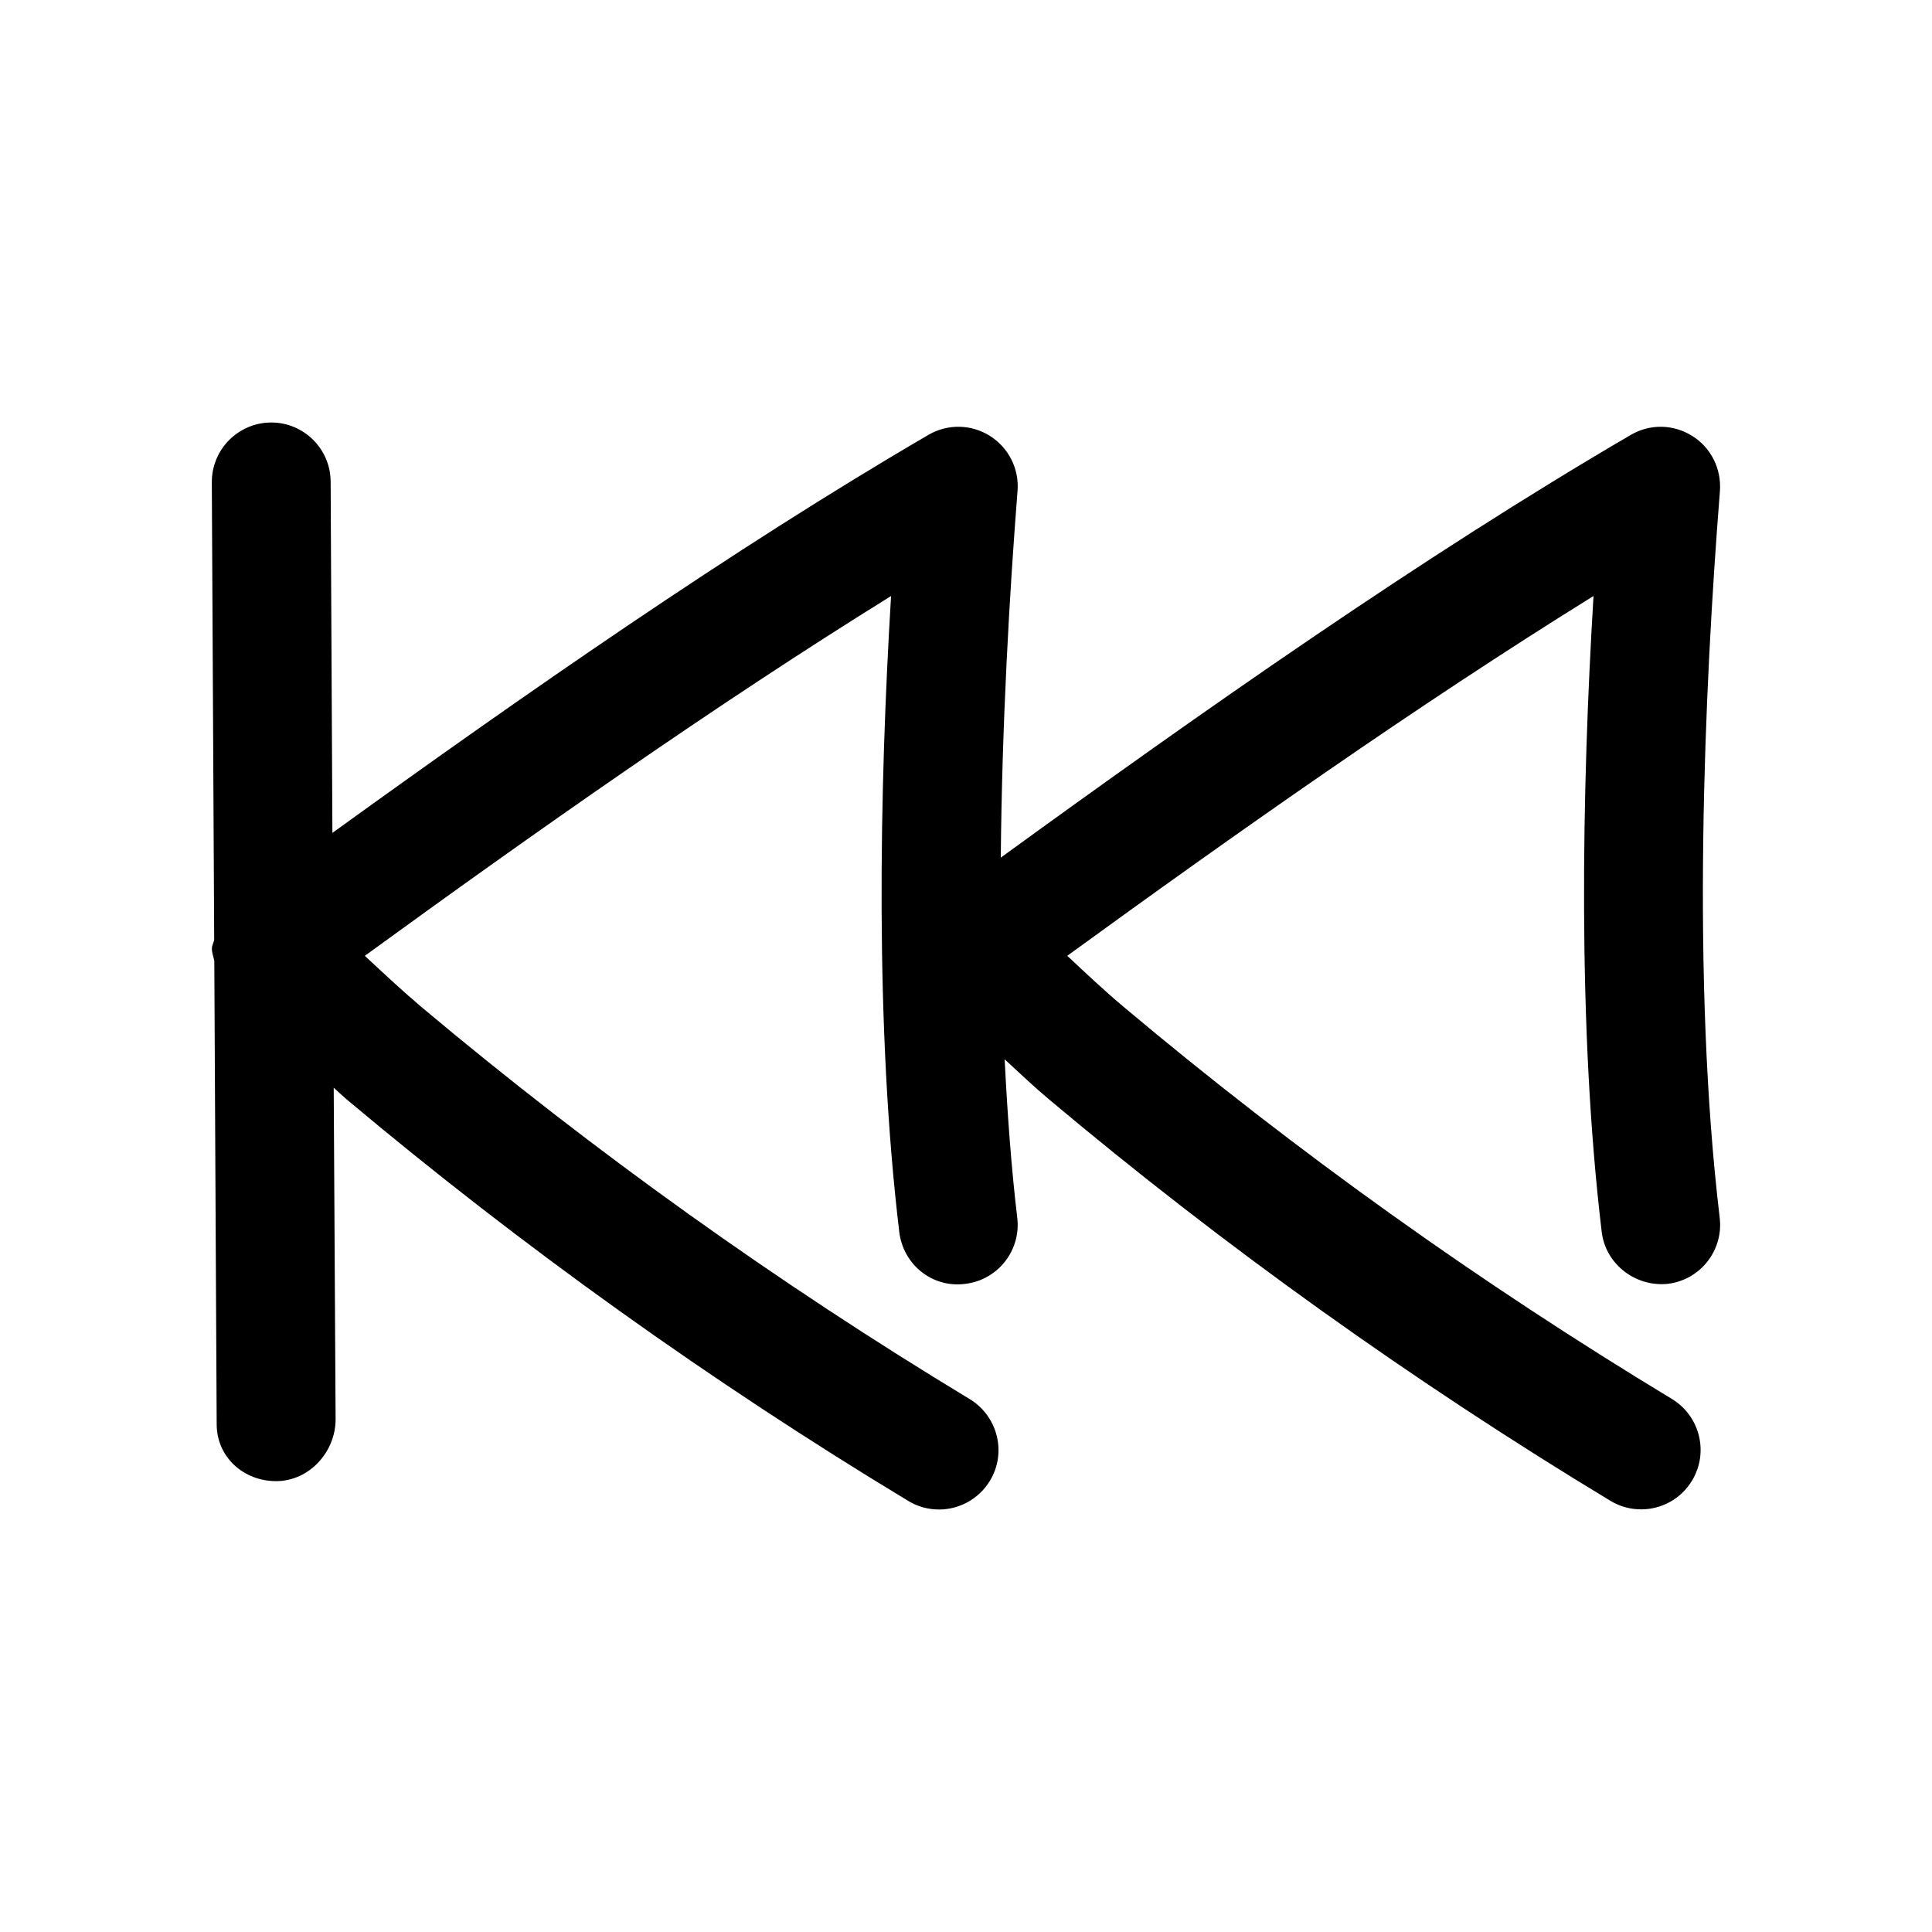 <?xml version="1.0" encoding="UTF-8"?>
<!-- Uploaded to: ICON Repo, www.svgrepo.com, Generator: ICON Repo Mixer Tools -->
<svg fill="#000000" width="800px" height="800px" version="1.1" viewBox="144 144 512 512" xmlns="http://www.w3.org/2000/svg">
 <path d="m592.45 259.53c-4.945-3.117-11.211-3.273-16.312-0.25-55.105 32.148-114.14 73.652-166.92 112 0.316-35.266 2.266-69.43 4.441-97.172 0.473-5.856-2.363-11.461-7.305-14.578-4.977-3.148-11.242-3.242-16.312-0.285-51.957 30.293-107.44 68.992-157.95 105.48l-0.469-93.082c-0.031-8.66-7.086-15.68-15.742-15.68h-0.062c-8.695 0.062-15.715 7.148-15.684 15.836l0.629 121.26c-0.156 0.758-0.566 1.418-0.598 2.203-0.062 1.164 0.41 2.266 0.629 3.402l0.629 122.8c0.031 8.66 7.086 15.051 15.742 15.051h0.094c8.691-0.031 15.711-7.746 15.68-16.438l-0.5-87.82c1.07 0.945 2.203 2.047 3.273 2.961 46.633 39.172 96.762 75.004 149 106.55 2.551 1.543 5.352 2.266 8.125 2.266 5.32 0 10.516-2.707 13.508-7.621 4.504-7.43 2.078-17.098-5.352-21.633-50.82-30.699-99.629-65.59-145.04-103.69-4.973-4.184-10.137-9-15.27-13.789 44.082-32.055 92.828-66.441 139.46-95.348-3.086 51.105-4.312 114.3 2.172 168.52 1.039 8.629 8.723 14.926 17.508 13.762 8.629-1.039 14.801-8.879 13.762-17.508-1.605-13.504-2.613-27.645-3.34-42 3.875 3.586 7.812 7.305 11.559 10.453 46.57 39.141 96.73 74.973 148.97 106.55 2.551 1.543 5.352 2.266 8.156 2.266 5.32 0 10.516-2.707 13.477-7.621 4.504-7.43 2.109-17.098-5.32-21.633-50.883-30.73-99.691-65.59-145.04-103.69-4.977-4.152-10.109-8.969-15.207-13.758 44.051-32.023 92.797-66.41 139.46-95.348-3.086 51.043-4.312 114.24 2.172 168.52 1.039 8.66 9.07 14.641 17.508 13.762 8.629-1.039 14.801-8.879 13.762-17.508-7.527-63.102-4.125-139.59 0.062-192.64 0.406-5.852-2.363-11.457-7.371-14.574z"/>
</svg>